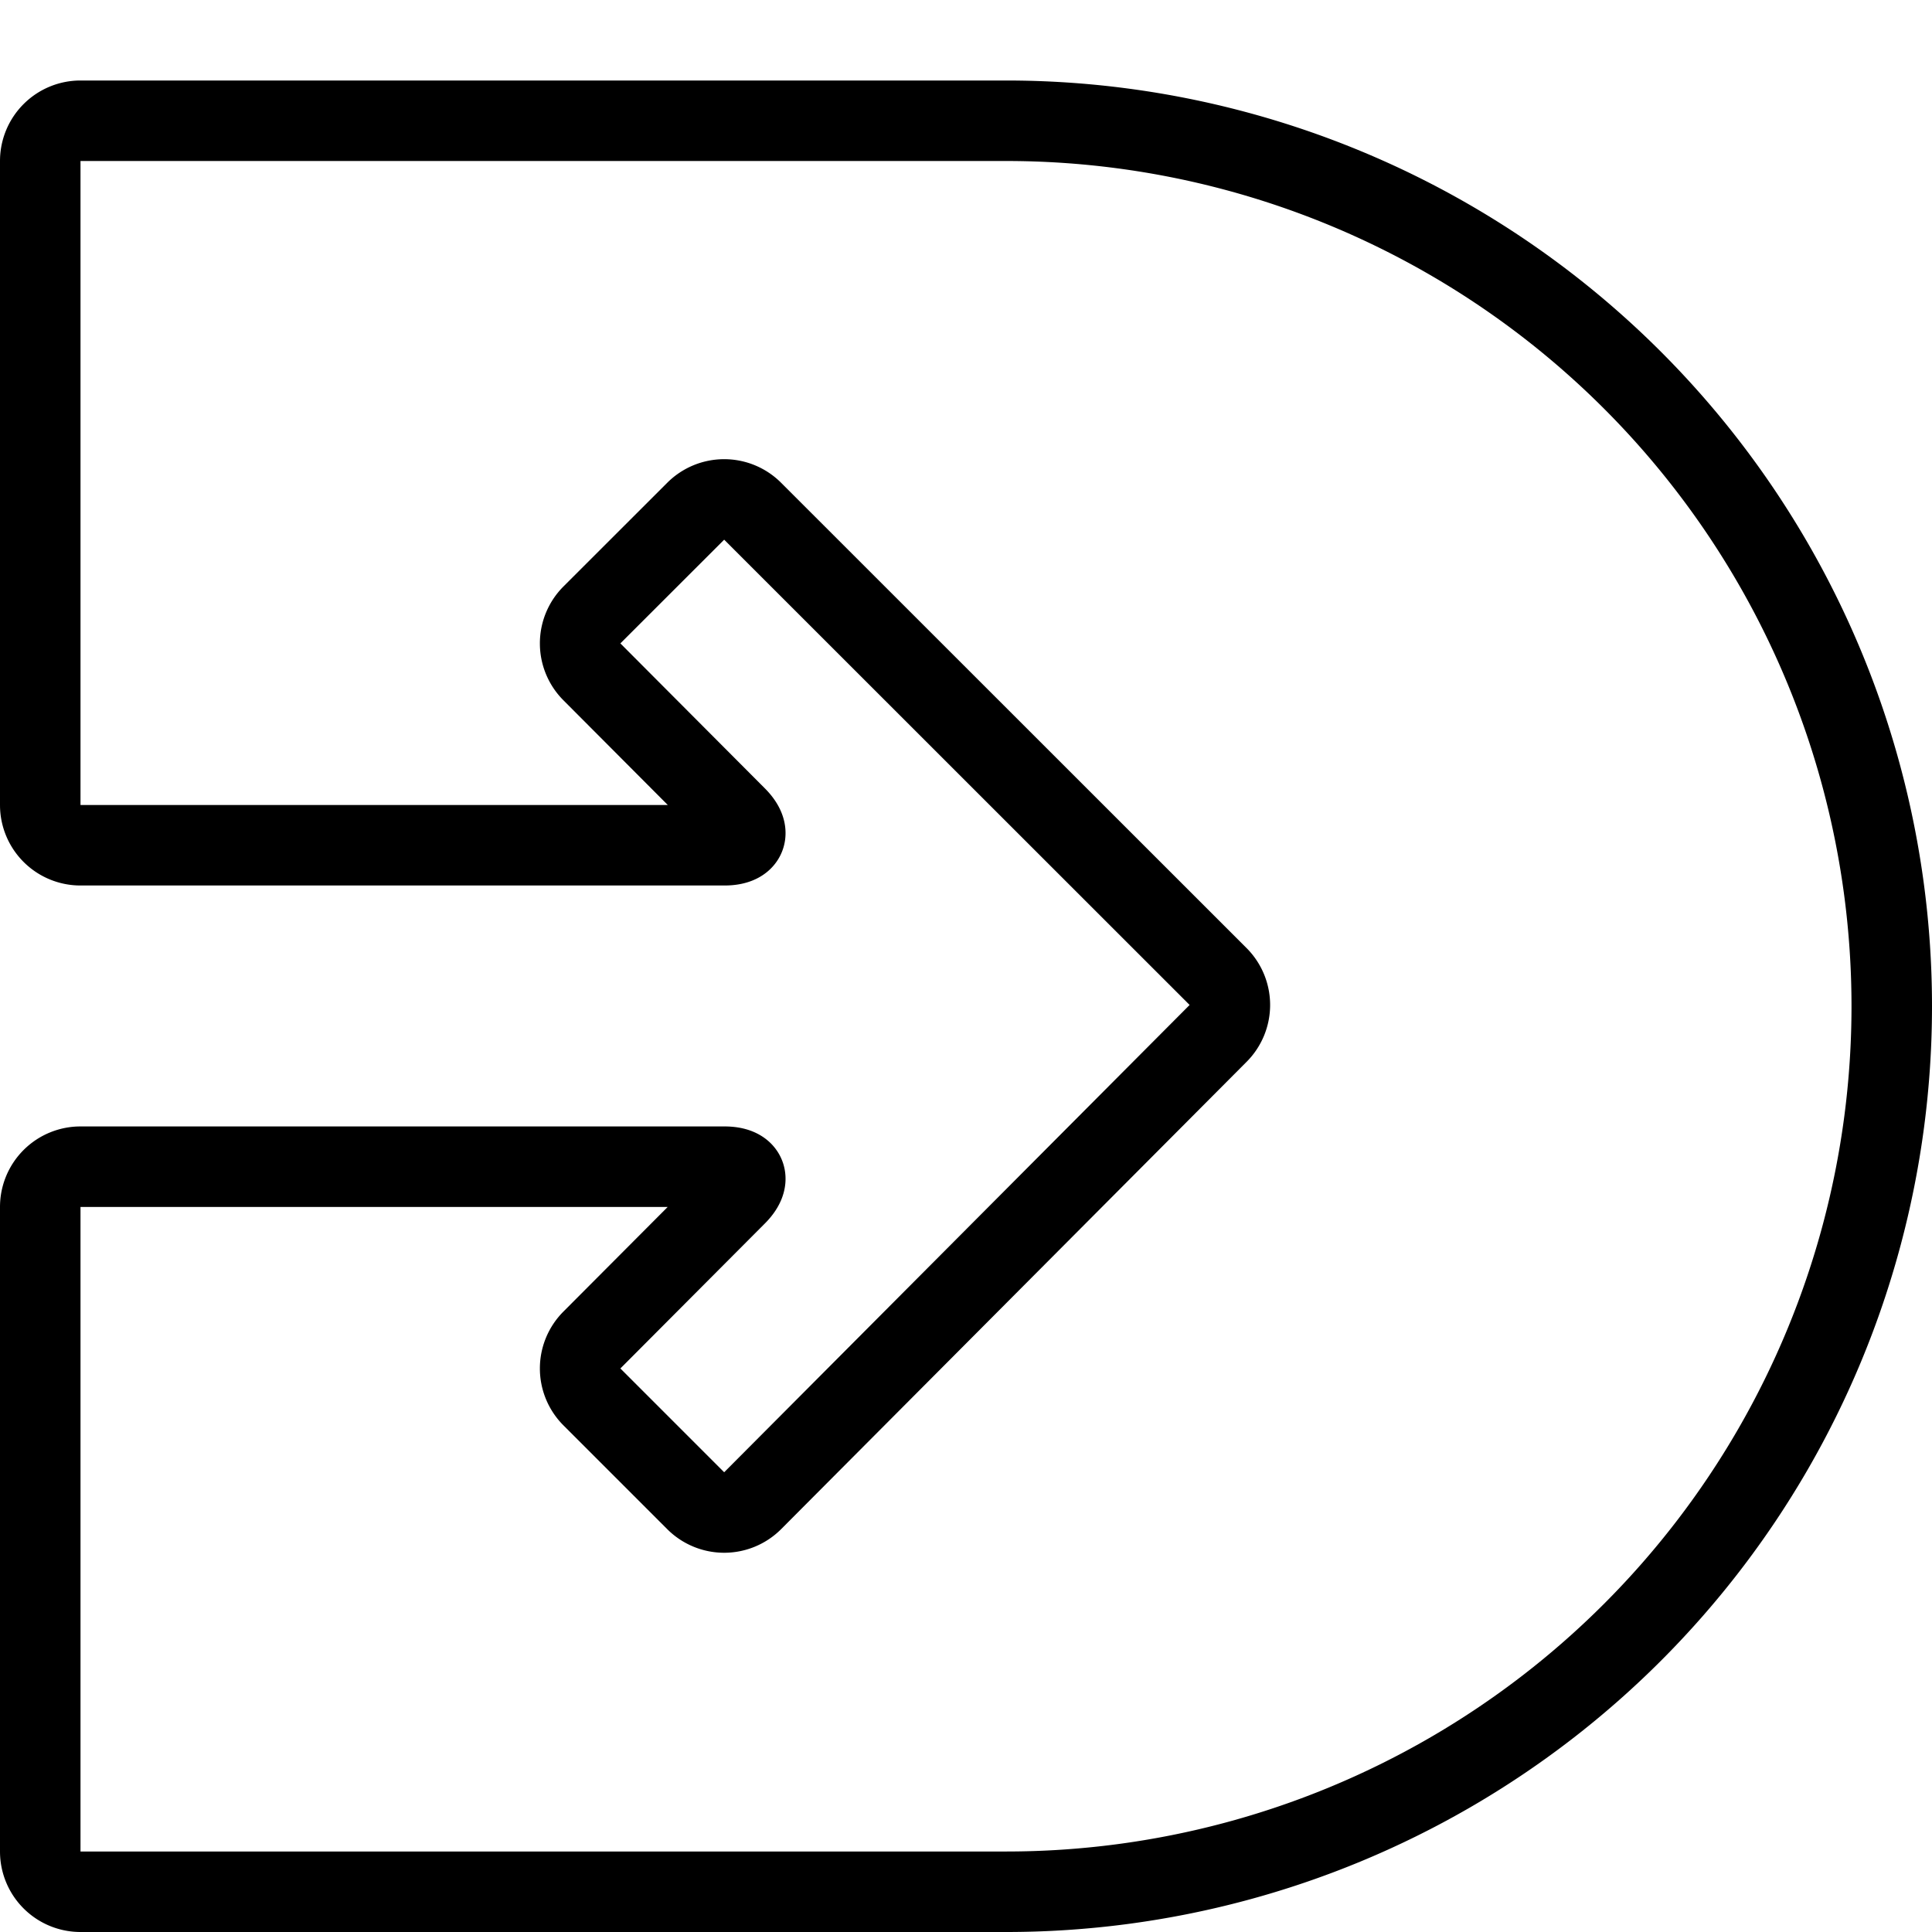 <svg viewBox="0 0 24 24" xmlns="http://www.w3.org/2000/svg"><g transform="matrix(1,0,0,1,0,0)"><path d="M.5,23a.5.5,0,0,0,.5.5H12.5a11,11,0,0,0,11-11h0a11,11,0,0,0-11-11H1A.5.5,0,0,0,.5,2v8a.5.5,0,0,0,.5.5H9c.275,0,.341-.16.147-.354l-1.794-1.8a.5.5,0,0,1,0-.707L8.642,6.351a.5.5,0,0,1,.708,0l5.781,5.779a.5.5,0,0,1,0,.708L9.349,18.643a.5.5,0,0,1-.706,0l-1.29-1.29a.5.5,0,0,1,0-.707l1.794-1.8c.194-.194.128-.353-.147-.353H1a.5.5,0,0,0-.5.5Z" fill="none" stroke="#000000" stroke-linecap="round" stroke-linejoin="round"></path></g></svg>